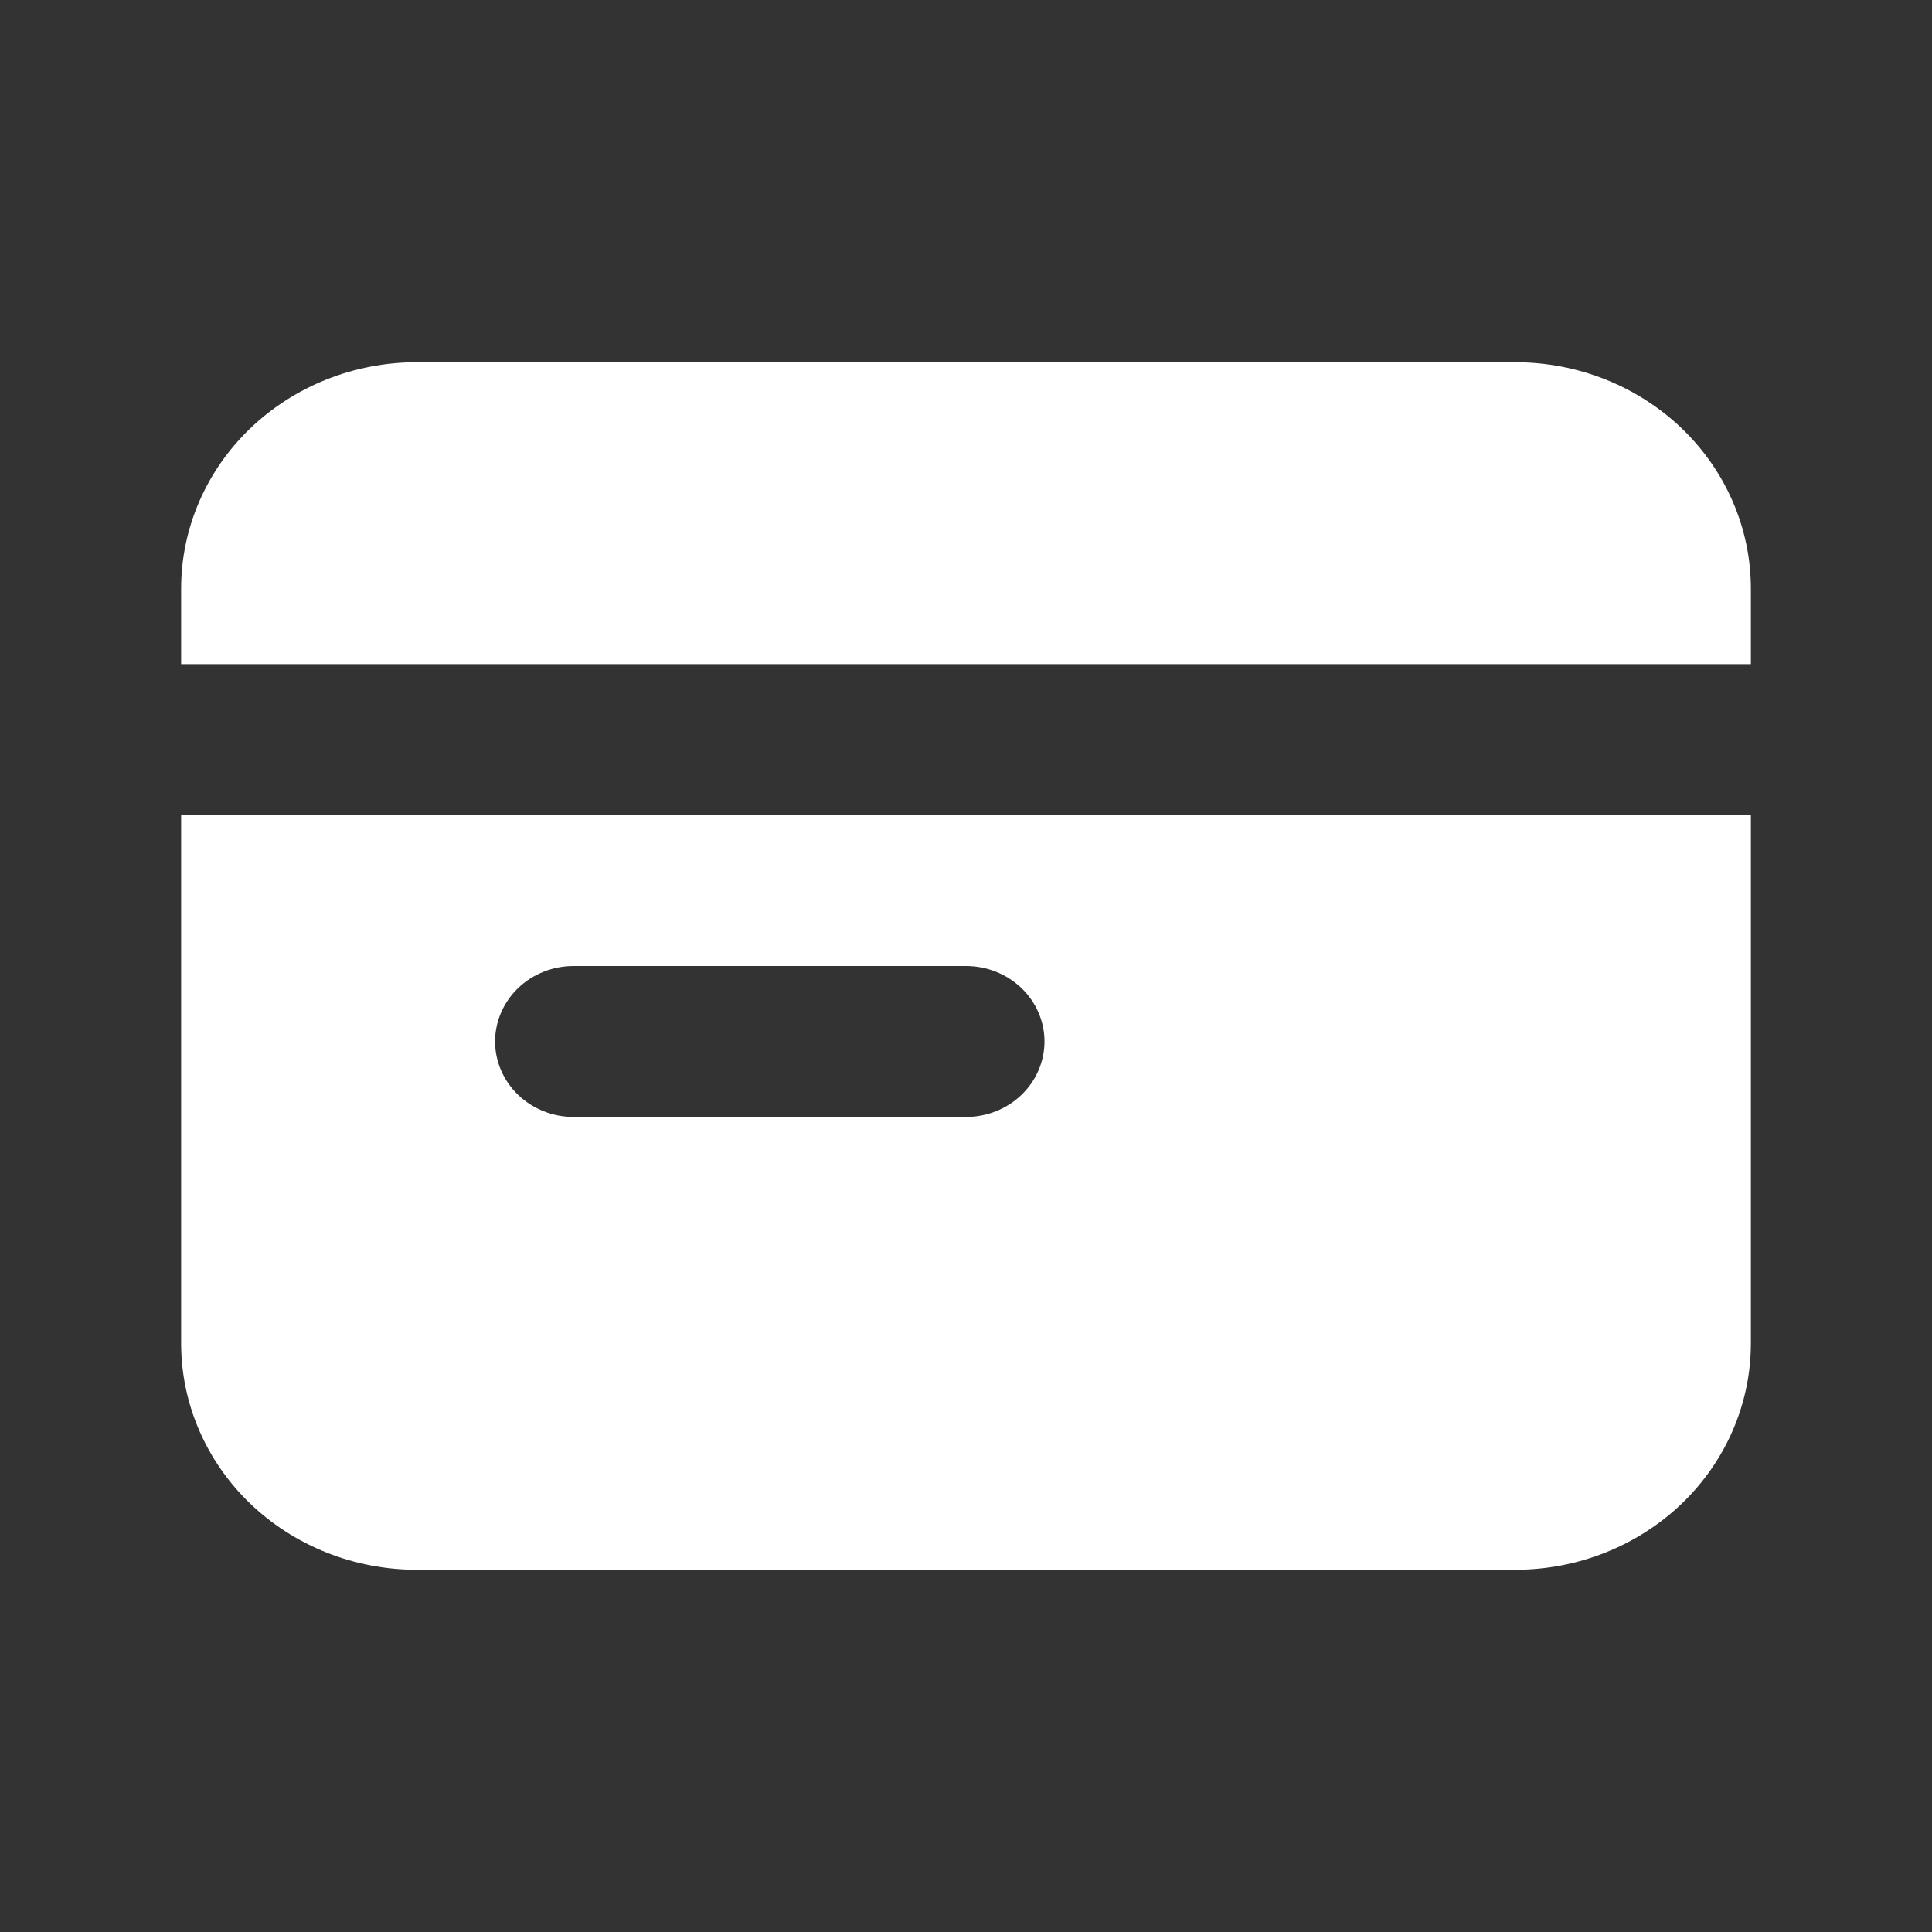 <svg width="32" height="32" viewBox="0 0 32 32" fill="none" xmlns="http://www.w3.org/2000/svg">
<rect x="0" y="0" width="32" height="32" fill="#333333" stroke="none"/>
<path fill-rule="evenodd" clip-rule="evenodd" d="M3 9.75C3 8.755 3.411 7.802 4.142 7.098C4.874 6.395 5.866 6 6.9 6H25.1C26.134 6 27.126 6.395 27.858 7.098C28.589 7.802 29 8.755 29 9.75V11H3V9.75ZM3 13.5V22.25C3 23.245 3.411 24.198 4.142 24.902C4.874 25.605 5.866 26 6.9 26H25.1C26.134 26 27.126 25.605 27.858 24.902C28.589 24.198 29 23.245 29 22.25V13.5H3ZM9.5 16C9.155 16 8.825 16.132 8.581 16.366C8.337 16.601 8.2 16.919 8.2 17.25C8.2 17.581 8.337 17.899 8.581 18.134C8.825 18.368 9.155 18.5 9.5 18.5H16C16.345 18.5 16.675 18.368 16.919 18.134C17.163 17.899 17.3 17.581 17.3 17.25C17.3 16.919 17.163 16.601 16.919 16.366C16.675 16.132 16.345 16 16 16H9.5Z" fill="white"/>
</svg>
